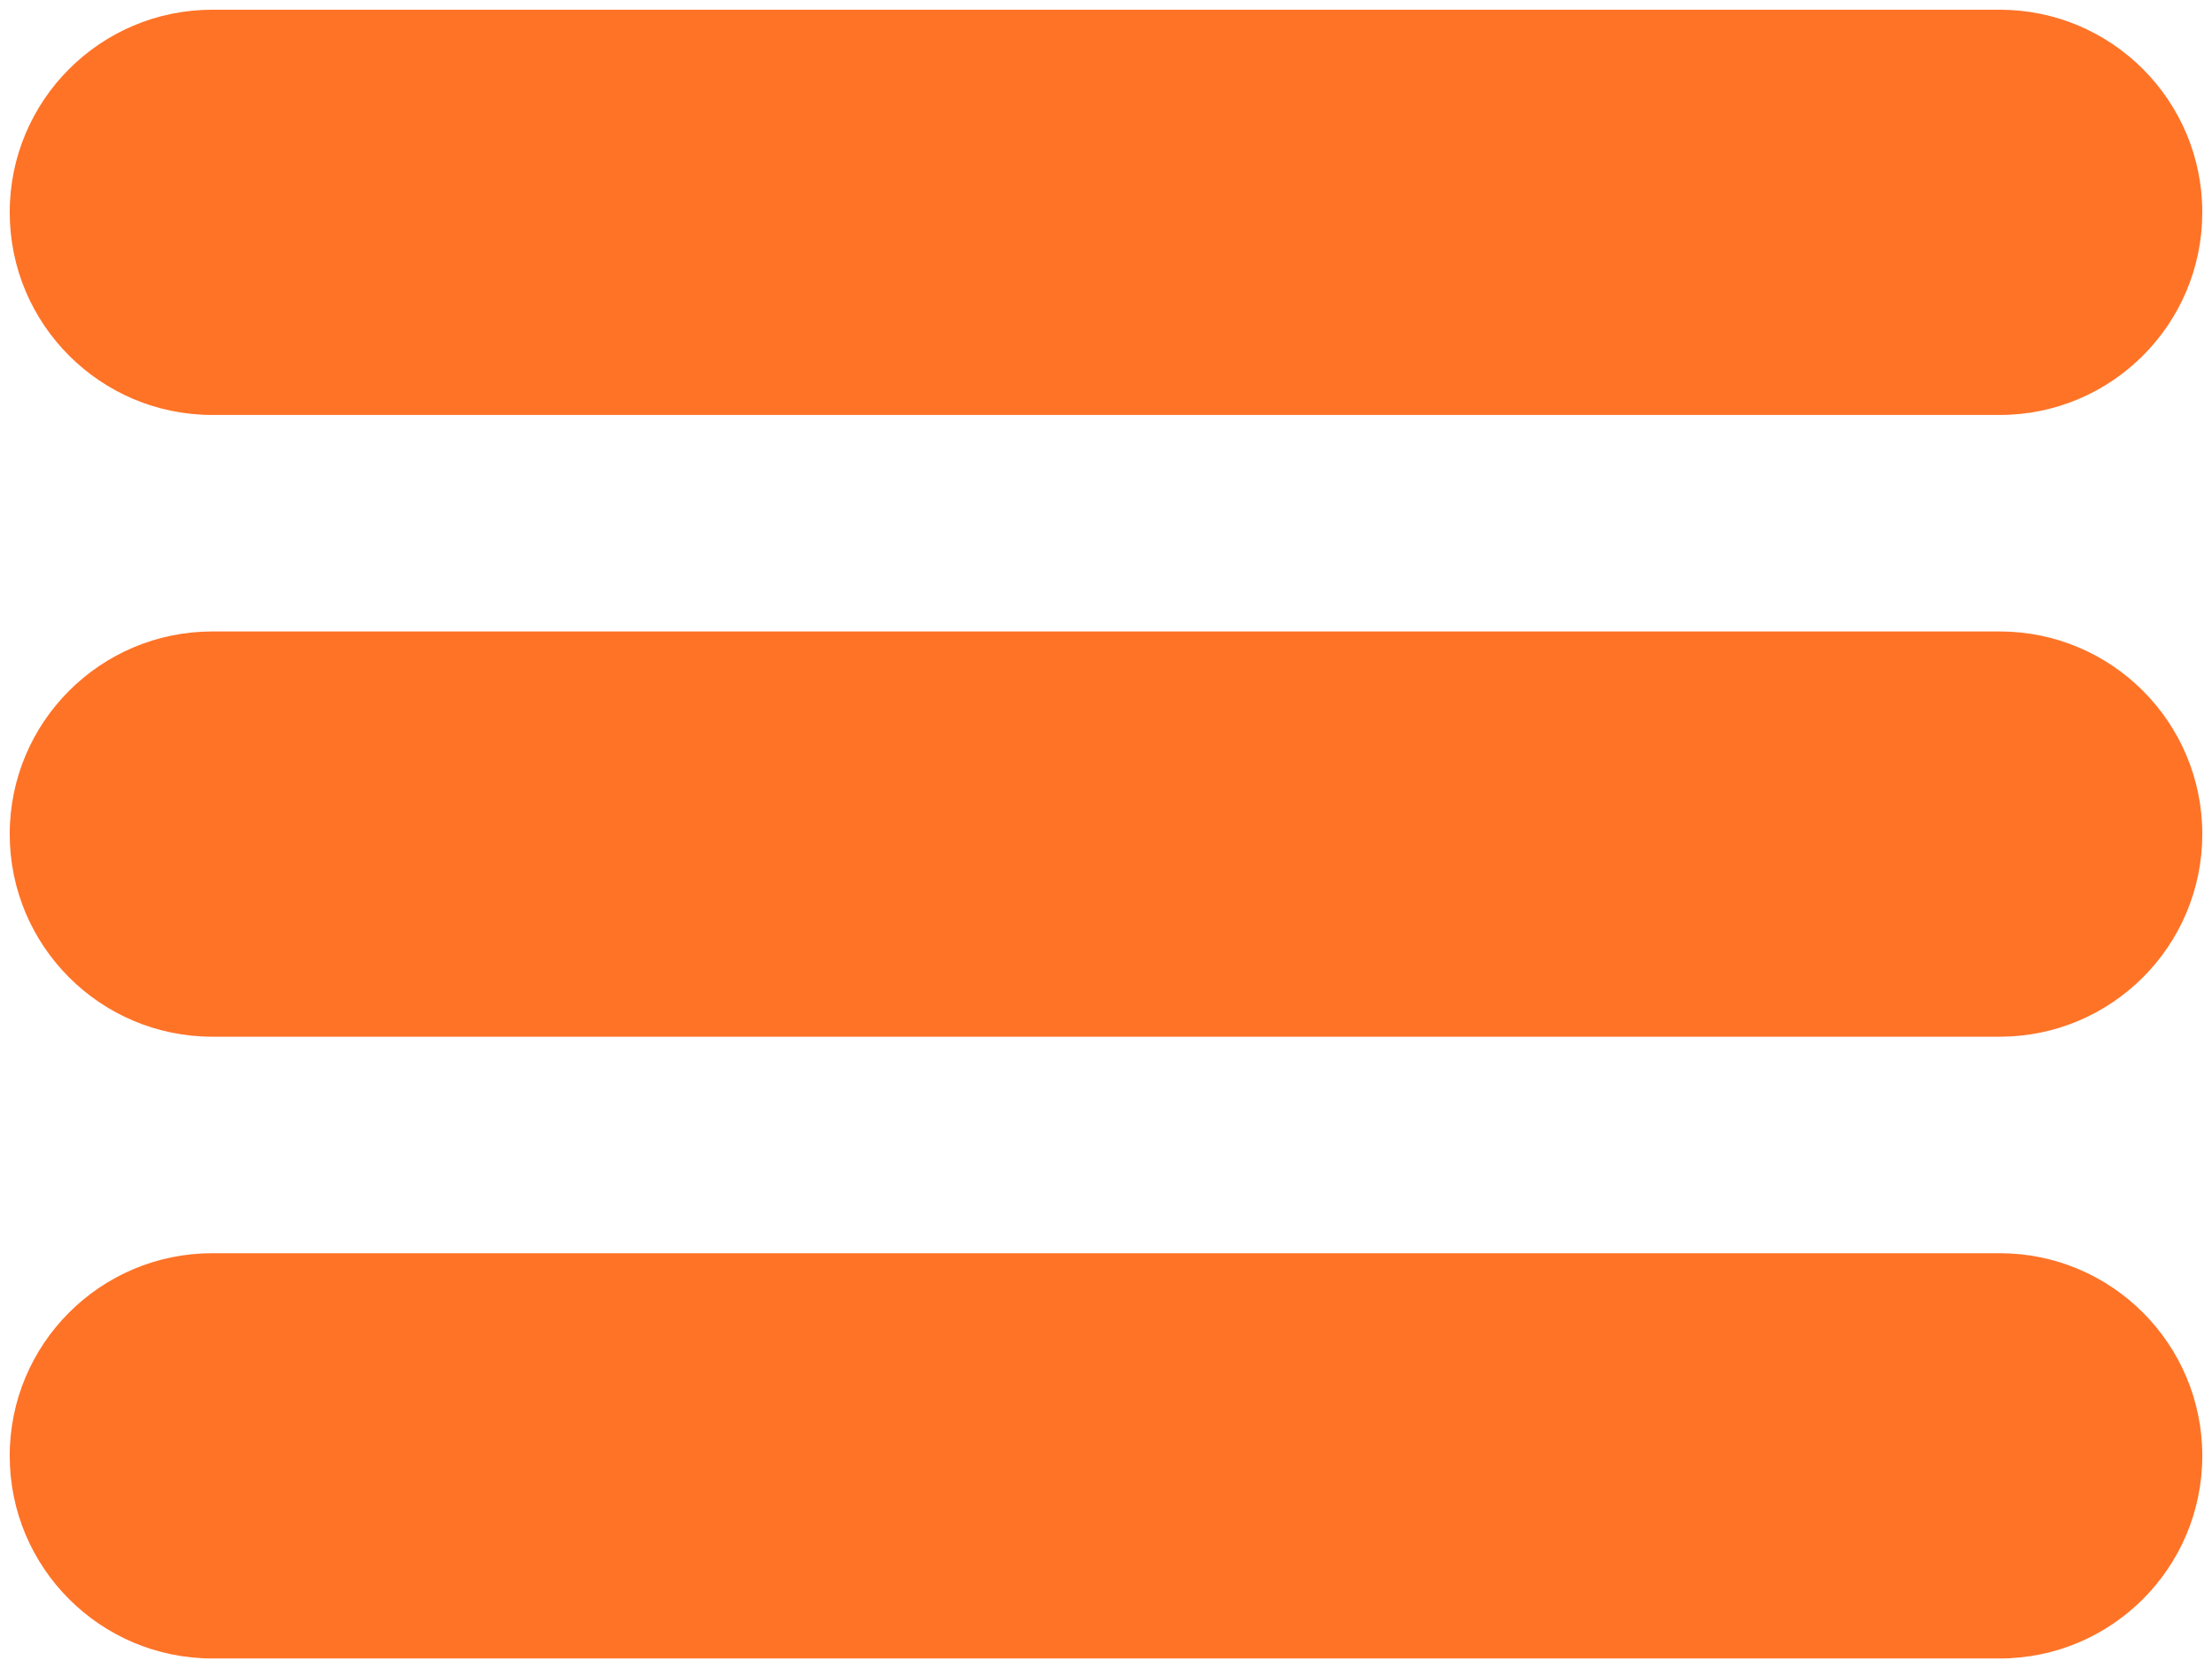 <?xml version="1.0" encoding="UTF-8" standalone="no"?>

<svg
   xmlns:dc="http://purl.org/dc/elements/1.1/"
   xmlns:cc="http://creativecommons.org/ns#"
   xmlns:rdf="http://www.w3.org/1999/02/22-rdf-syntax-ns#"
   xmlns:svg="http://www.w3.org/2000/svg"
   xmlns="http://www.w3.org/2000/svg"
   width="1138.57"
   height="858.572"
   viewBox="0 0 1138.57 858.572"
   version="1.1">
  <g
     id="layer1"
     transform="translate(1122.143,-247.361)">
    <g
       id="g4806">
      <path
         id="path4776"
         d="M -92.857,460.934 C -35.262,460.933 11.427,414.243 11.428,356.648 11.429,299.053 -35.262,252.362 -92.857,252.361 l -920,0 c -57.596,2.8e-4 -104.286,46.691 -104.285,104.287 3e-4,57.595 46.69,104.285 104.285,104.285 z"
         style="opacity:1;fill:#FF7327;fill-opacity:1;stroke:none;stroke-width:5;stroke-linejoin:miter;stroke-miterlimit:4;stroke-dasharray:none;stroke-opacity:1" />
      <path
         style="opacity:1;fill:#FF7327;fill-opacity:1;stroke:none;stroke-width:5;stroke-linejoin:miter;stroke-miterlimit:4;stroke-dasharray:none;stroke-opacity:1"
         d="M -92.857,780.934 C -35.262,780.933 11.427,734.243 11.428,676.648 11.429,619.053 -35.262,572.362 -92.857,572.361 l -920,0 c -57.596,2.8e-4 -104.286,46.691 -104.285,104.287 3e-4,57.595 46.69,104.285 104.285,104.285 z"
         id="path4783"
		 />
      <path
         id="path4785"
         d="m -92.857,1100.934 c 57.595,-3e-4 104.285,-46.69 104.285,-104.285 7.73e-4,-57.596 -46.689,-104.287 -104.285,-104.287 l -920,0 c -57.596,2.8e-4 -104.286,46.691 -104.285,104.287 3e-4,57.595 46.69,104.285 104.285,104.285 z"
         style="opacity:1;fill:#FF7327;fill-opacity:1;stroke:none;stroke-width:5;stroke-linejoin:miter;stroke-miterlimit:4;stroke-dasharray:none;stroke-opacity:1" />
    </g>
  </g>
</svg>
